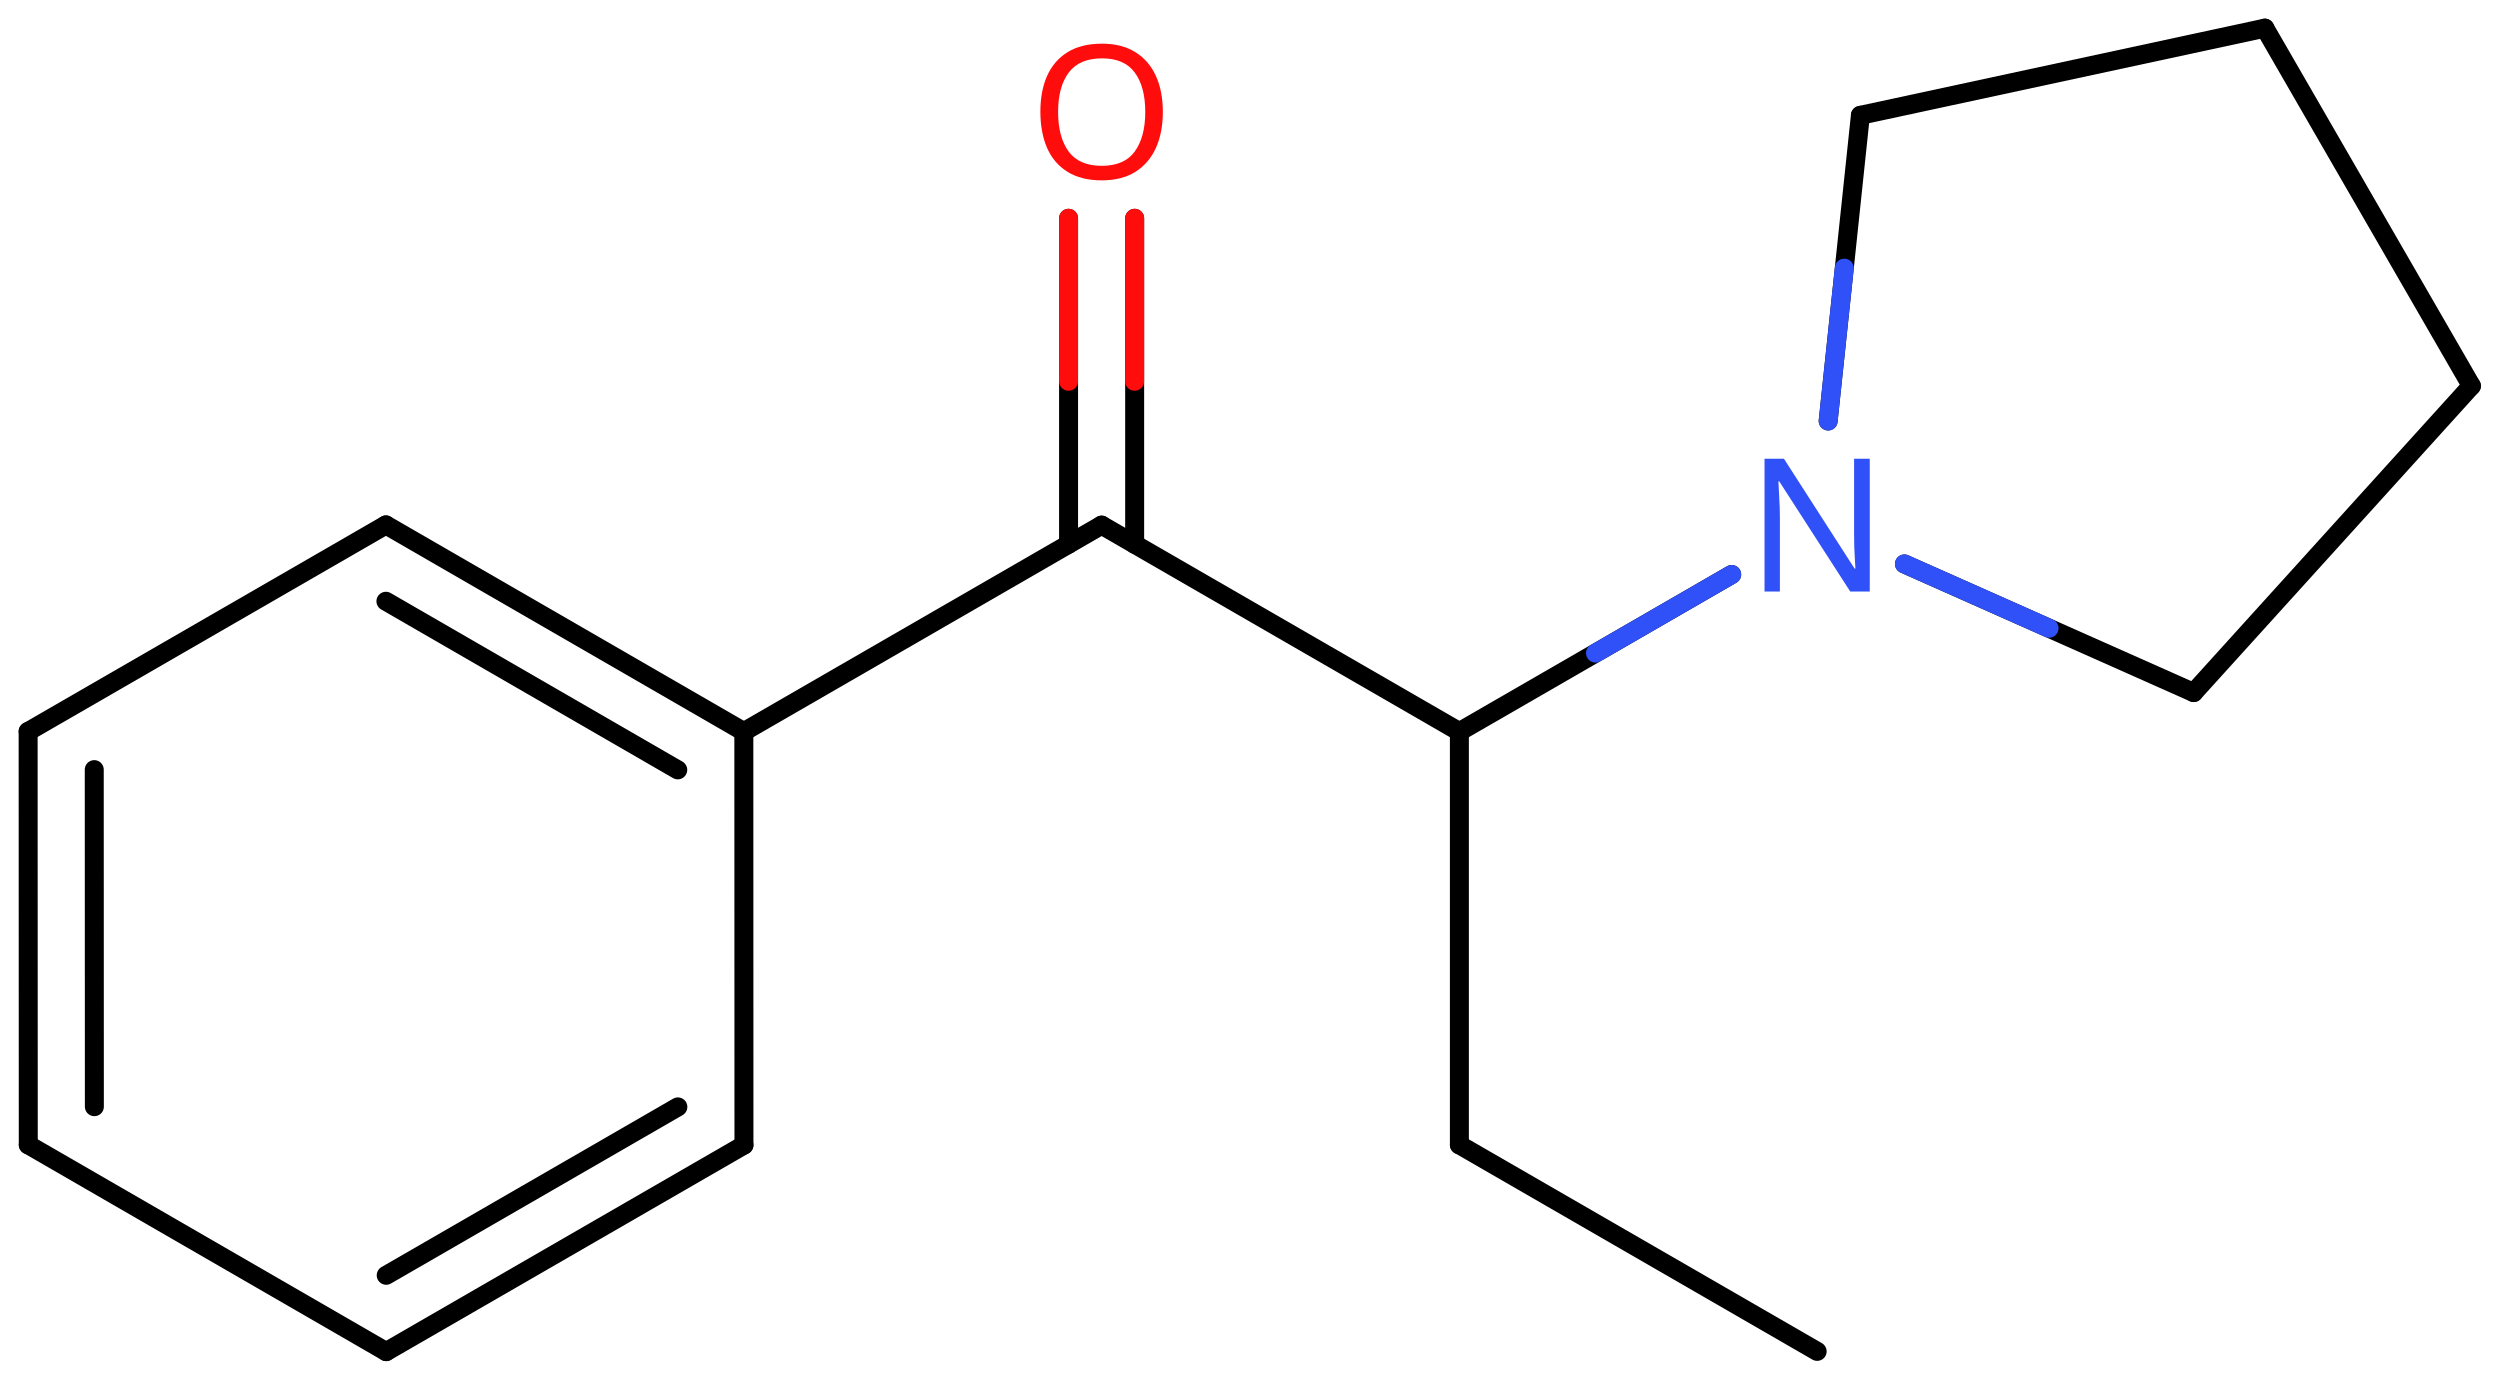 <svg xmlns="http://www.w3.org/2000/svg" xmlns:xlink="http://www.w3.org/1999/xlink" height="50.899mm" version="1.2" viewBox="0 0 92.224 50.899" width="92.224mm">
      
    <desc>Generated by the Chemistry Development Kit (http://github.com/cdk)</desc>
      
    <g fill="#FF0D0D" stroke="#000000" stroke-linecap="round" stroke-linejoin="round" stroke-width=".7">
            
        <rect fill="#FFFFFF" height="51.0" stroke="none" width="93.0" x=".0" y=".0"/>
            
        <g class="mol" id="mol1">
                  
            <line class="bond" id="mol1bnd1" x1="67.034" x2="53.836" y1="49.852" y2="42.232"/>
                  
            <line class="bond" id="mol1bnd2" x1="53.836" x2="53.836" y1="42.232" y2="26.992"/>
                  
            <line class="bond" id="mol1bnd3" x1="53.836" x2="40.638" y1="26.992" y2="19.372"/>
                  
            <g class="bond" id="mol1bnd4">
                        
                <line x1="39.419" x2="39.419" y1="20.076" y2="8.053"/>
                        
                <line x1="41.857" x2="41.857" y1="20.076" y2="8.053"/>
                      
                <line class="hi" stroke="#FF0D0D" x1="39.419" x2="39.419" y1="8.053" y2="14.065"/>
                <line class="hi" stroke="#FF0D0D" x1="41.857" x2="41.857" y1="8.053" y2="14.065"/>
            </g>
                  
            <line class="bond" id="mol1bnd5" x1="40.638" x2="27.44" y1="19.372" y2="26.992"/>
                  
            <g class="bond" id="mol1bnd6">
                        
                <line x1="27.44" x2="14.236" y1="26.992" y2="19.364"/>
                        
                <line x1="25.002" x2="14.236" y1="28.4" y2="22.18"/>
                      
            </g>
                  
            <line class="bond" id="mol1bnd7" x1="14.236" x2="1.038" y1="19.364" y2="26.984"/>
                  
            <g class="bond" id="mol1bnd8">
                        
                <line x1="1.038" x2="1.043" y1="26.984" y2="42.232"/>
                        
                <line x1="3.477" x2="3.481" y1="28.391" y2="40.825"/>
                      
            </g>
                  
            <line class="bond" id="mol1bnd9" x1="1.043" x2="14.246" y1="42.232" y2="49.861"/>
                  
            <g class="bond" id="mol1bnd10">
                        
                <line x1="14.246" x2="27.444" y1="49.861" y2="42.241"/>
                        
                <line x1="14.247" x2="25.006" y1="47.045" y2="40.833"/>
                      
            </g>
                  
            <line class="bond" id="mol1bnd11" x1="27.44" x2="27.444" y1="26.992" y2="42.241"/>
                  
            <line class="bond" id="mol1bnd12" x1="53.836" x2="63.881" y1="26.992" y2="21.193"/>
                  
            <line class="bond" id="mol1bnd13" x1="70.254" x2="80.924" y1="20.804" y2="25.548"/>
                  
            <line class="bond" id="mol1bnd14" x1="80.924" x2="91.169" y1="25.548" y2="14.236"/>
                  
            <line class="bond" id="mol1bnd15" x1="91.169" x2="83.549" y1="14.236" y2="1.038"/>
                  
            <line class="bond" id="mol1bnd16" x1="83.549" x2="68.63" y1="1.038" y2="4.255"/>
                  
            <line class="bond" id="mol1bnd17" x1="67.44" x2="68.63" y1="15.53" y2="4.255"/>
                  
            <path class="atom" d="M42.897 4.129q-.0 .756 -.256 1.328q-.256 .565 -.756 .881q-.5 .315 -1.244 .315q-.756 .0 -1.262 -.315q-.506 -.316 -.756 -.887q-.244 -.572 -.244 -1.334q-.0 -.75 .244 -1.309q.25 -.566 .756 -.882q.506 -.315 1.274 -.315q.732 -.0 1.232 .315q.5 .31 .756 .876q.256 .565 .256 1.327zM39.033 4.129q.0 .923 .387 1.459q.393 .529 1.221 .529q.839 .0 1.22 -.529q.387 -.536 .387 -1.459q.0 -.929 -.387 -1.452q-.381 -.524 -1.208 -.524q-.834 -.0 -1.227 .524q-.393 .523 -.393 1.452z" id="mol1atm5" stroke="none"/>
                  
            <path class="atom" d="M68.975 21.822h-.72l-2.62 -4.066h-.03q.012 .238 .03 .595q.024 .357 .024 .732v2.739h-.566v-4.9h.715l2.607 4.054h.03q-.006 -.107 -.018 -.327q-.012 -.22 -.024 -.476q-.006 -.262 -.006 -.482v-2.769h.578v4.9z" fill="#3050F8" id="mol1atm12" stroke="none"/>
                
            <line class="hi" id="mol1bnd12" stroke="#3050F8" x1="63.881" x2="58.858" y1="21.193" y2="24.093"/>
            <line class="hi" id="mol1bnd13" stroke="#3050F8" x1="70.254" x2="75.589" y1="20.804" y2="23.176"/>
            <line class="hi" id="mol1bnd17" stroke="#3050F8" x1="67.44" x2="68.035" y1="15.53" y2="9.893"/>
        </g>
          
    </g>
    
</svg>
